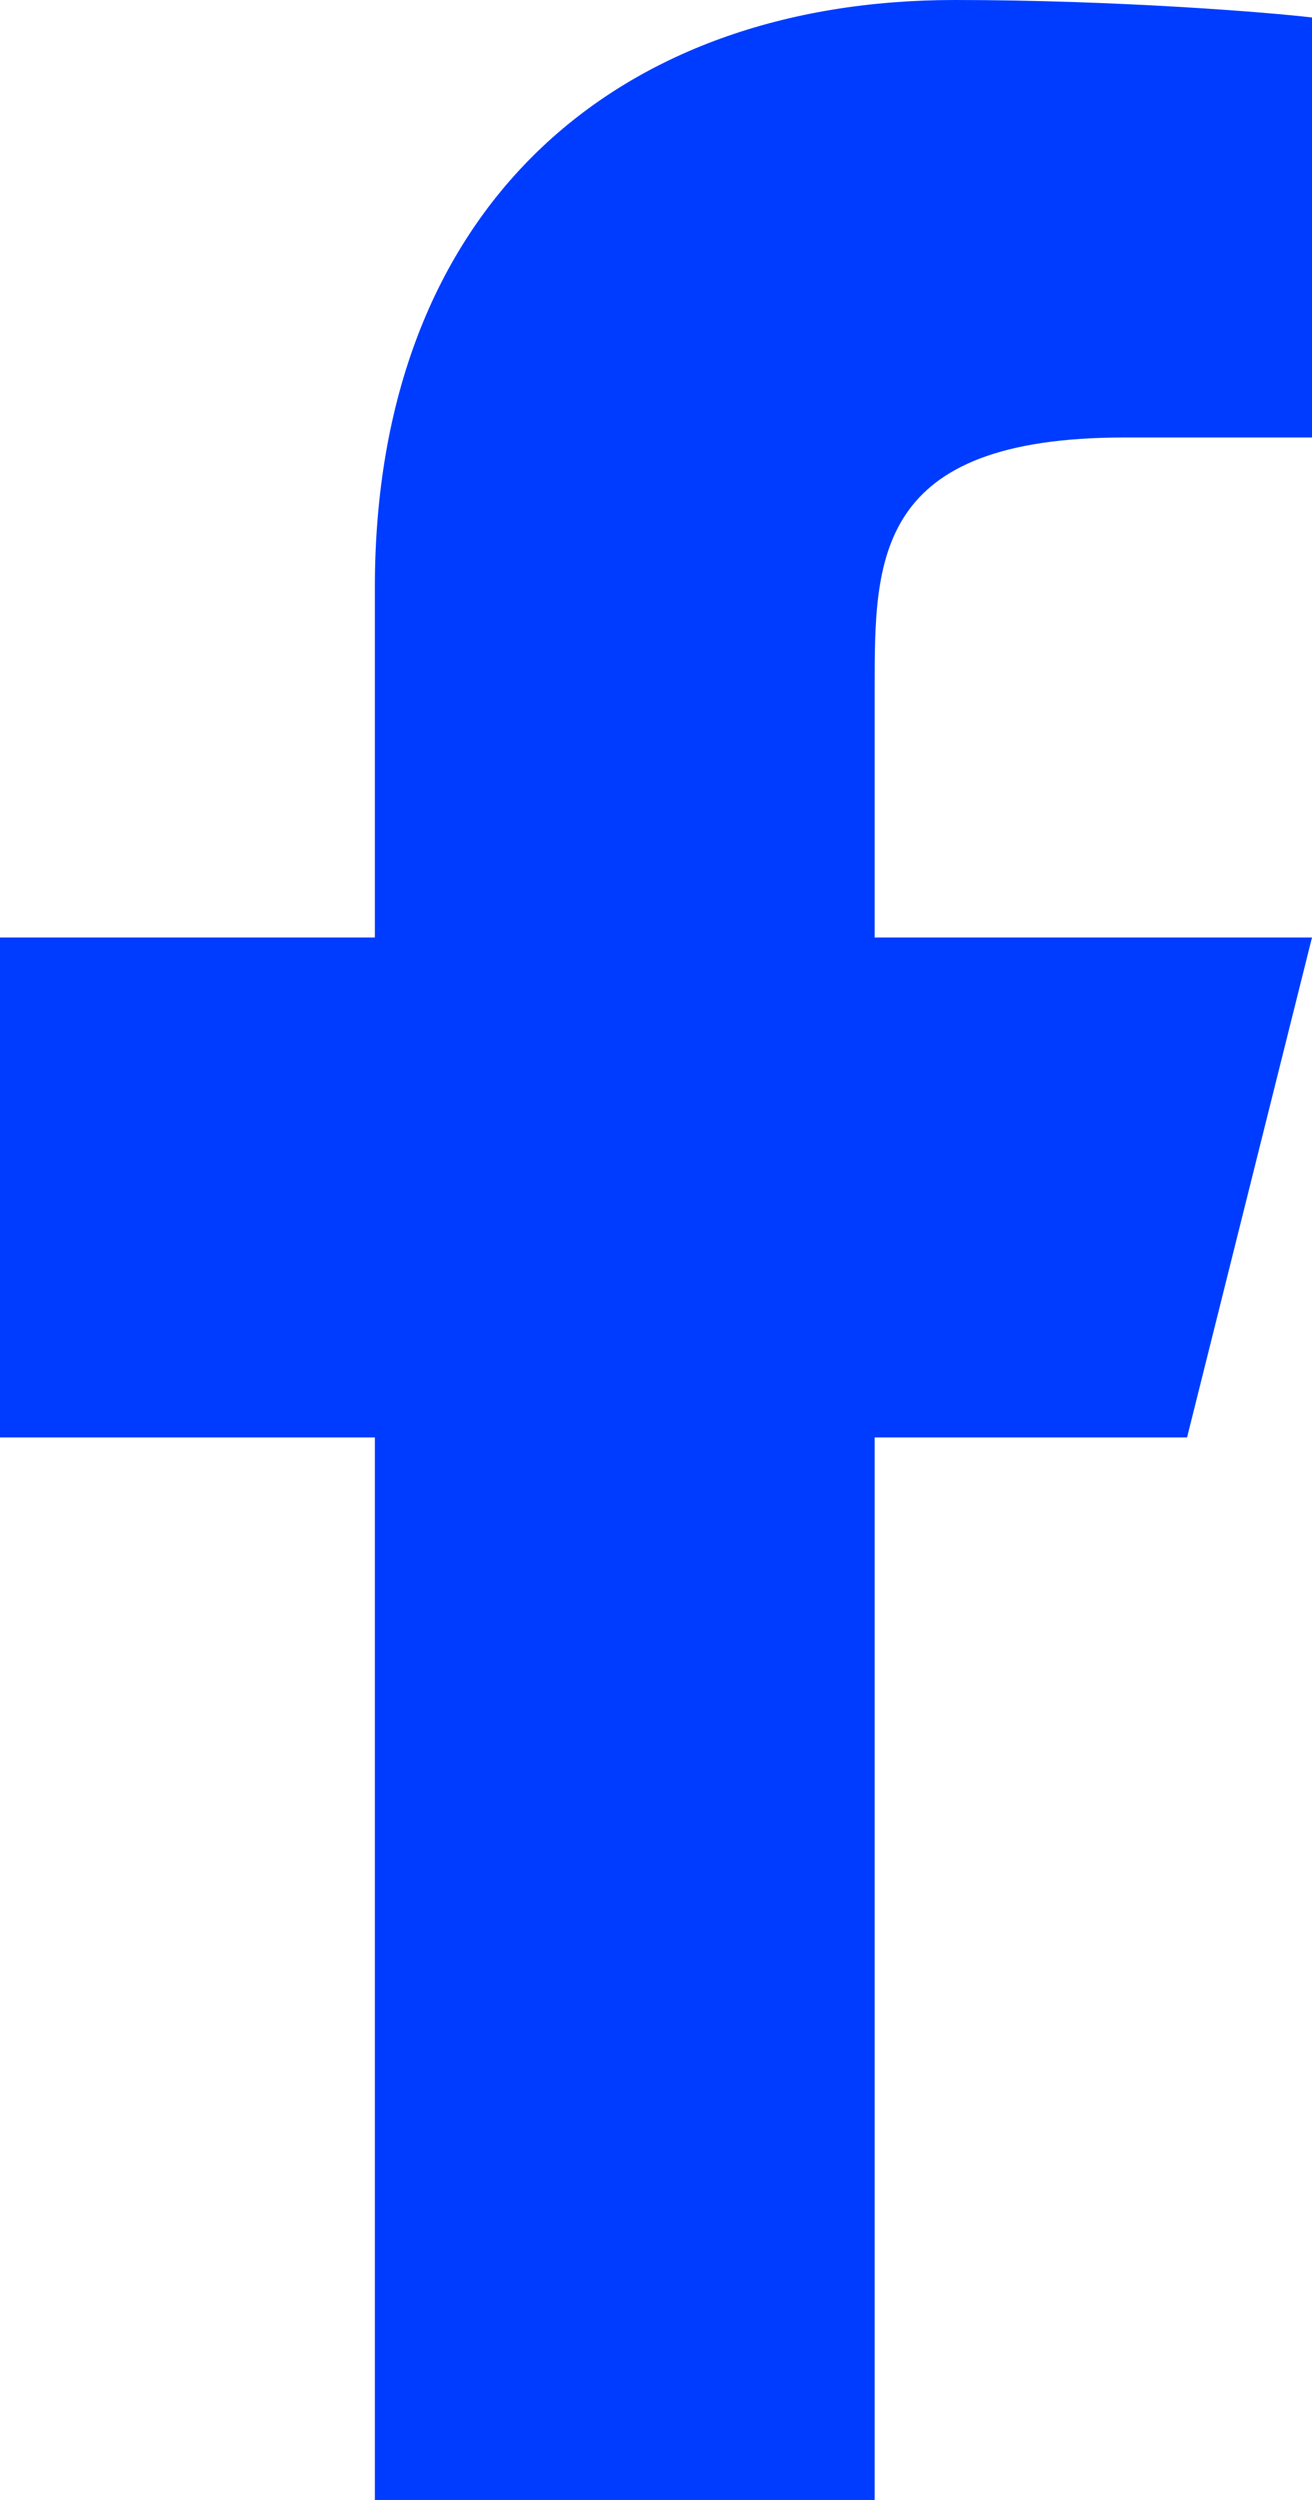 <?xml version="1.0" encoding="UTF-8"?><svg id="_レイヤー_2" xmlns="http://www.w3.org/2000/svg" viewBox="0 0 10.5 20"><defs><style>.cls-1{fill:#003cff;stroke-width:0px;}</style></defs><g id="_レイヤー_1-2"><path class="cls-1" d="m7,11.5h2.5l1-4h-3.5v-2c0-1.03,0-2,2-2h1.5V.14c-.33-.04-1.56-.14-2.86-.14C4.93,0,3,1.66,3,4.7v2.8H0v4h3v8.5h4v-8.5Z"/></g></svg>